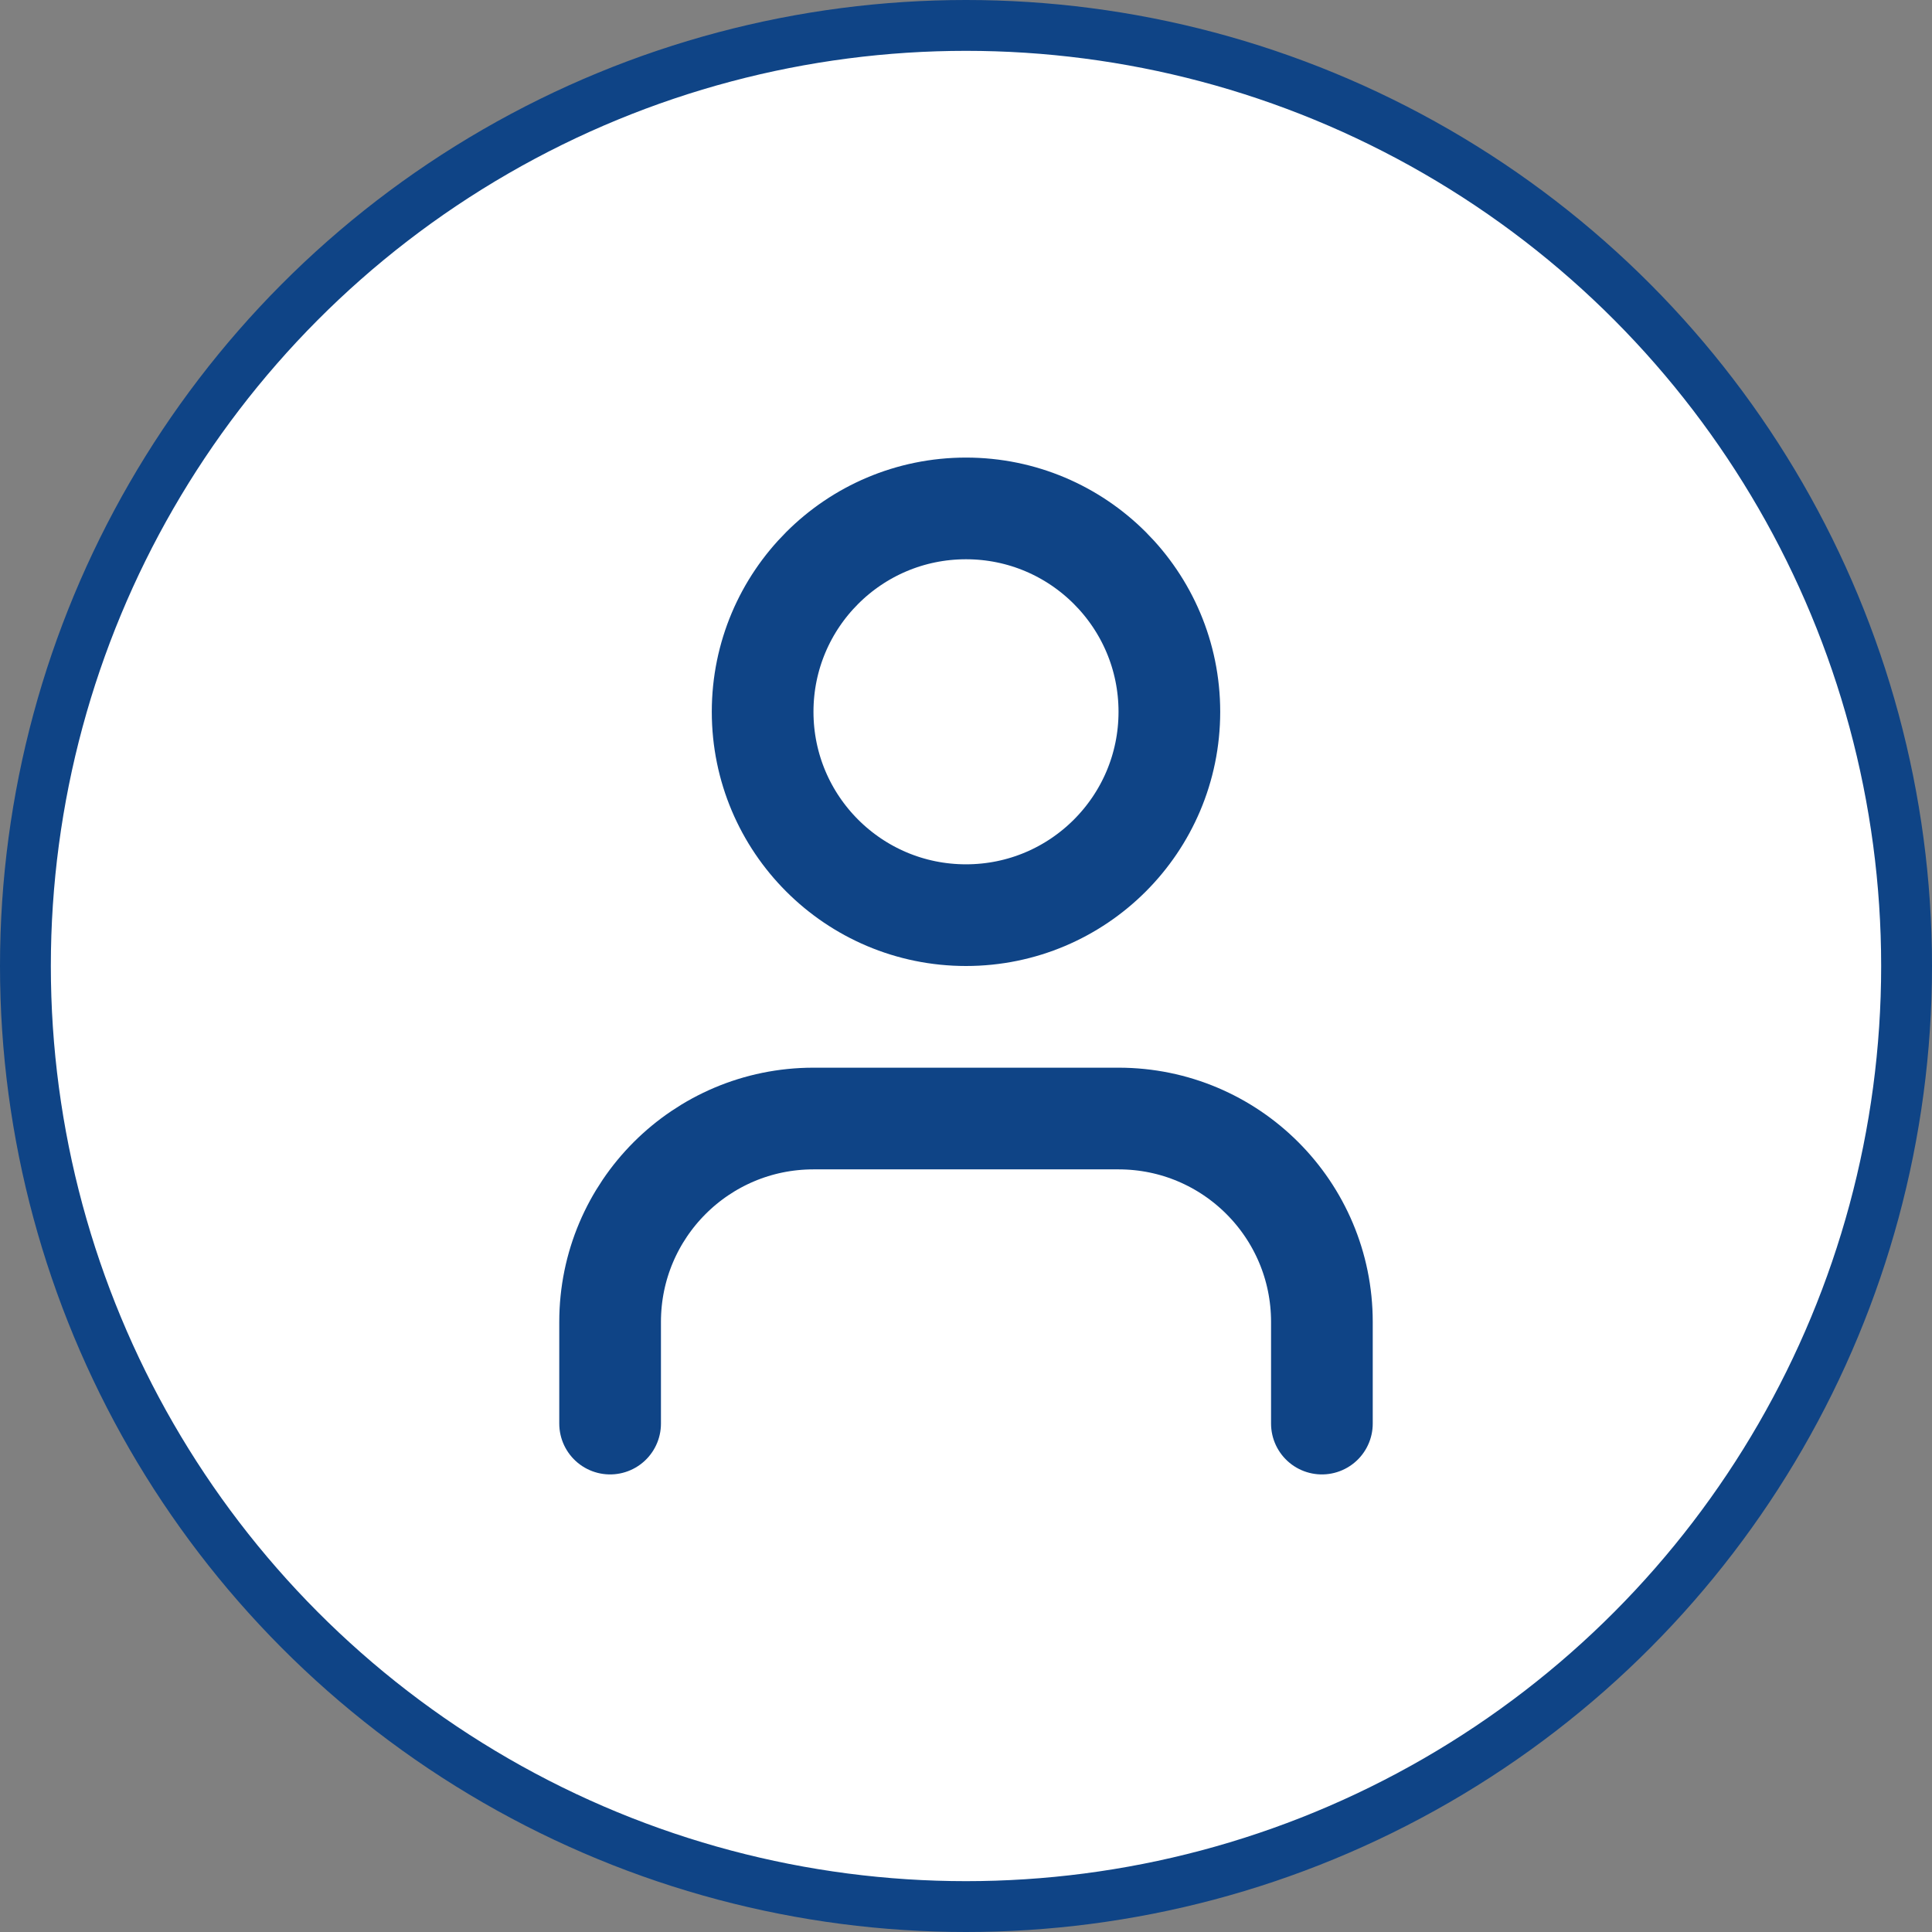 <?xml version="1.0" encoding="UTF-8"?>
<svg id="Calque_1" xmlns="http://www.w3.org/2000/svg" viewBox="0 0 38 38">
  <rect x="0" y="0" width="38" height="38" fill="#808080" stroke="none"/>
  <defs>
    <style>
      .cls-1, .cls-2 {
        fill: none;
      }

      .cls-2 {
        stroke-linecap: round;
        stroke-linejoin: round;
        stroke-width: 2px;
      }

      .cls-2, .cls-3 {
        stroke: #0f4486;
      }

      .cls-3 {
        fill: #fff;
      }
    </style>
  </defs>
  <g id="icon-nav-createur">
    <g id="Ellipse_10">
      <circle class="cls-1" cx="19" cy="19" r="19"/>
      <circle class="cls-3" cx="19" cy="19" r="18.5"/>
    </g>
    <g id="user">
      <path id="Tracé_142" class="cls-2" d="M26,28v-2c0-2.21-1.79-4-4-4h-6c-2.21,0-4,1.79-4,4v2"/>
      <circle id="Ellipse_14" class="cls-2" cx="19" cy="14" r="4"/>
    </g>
  </g>
</svg>